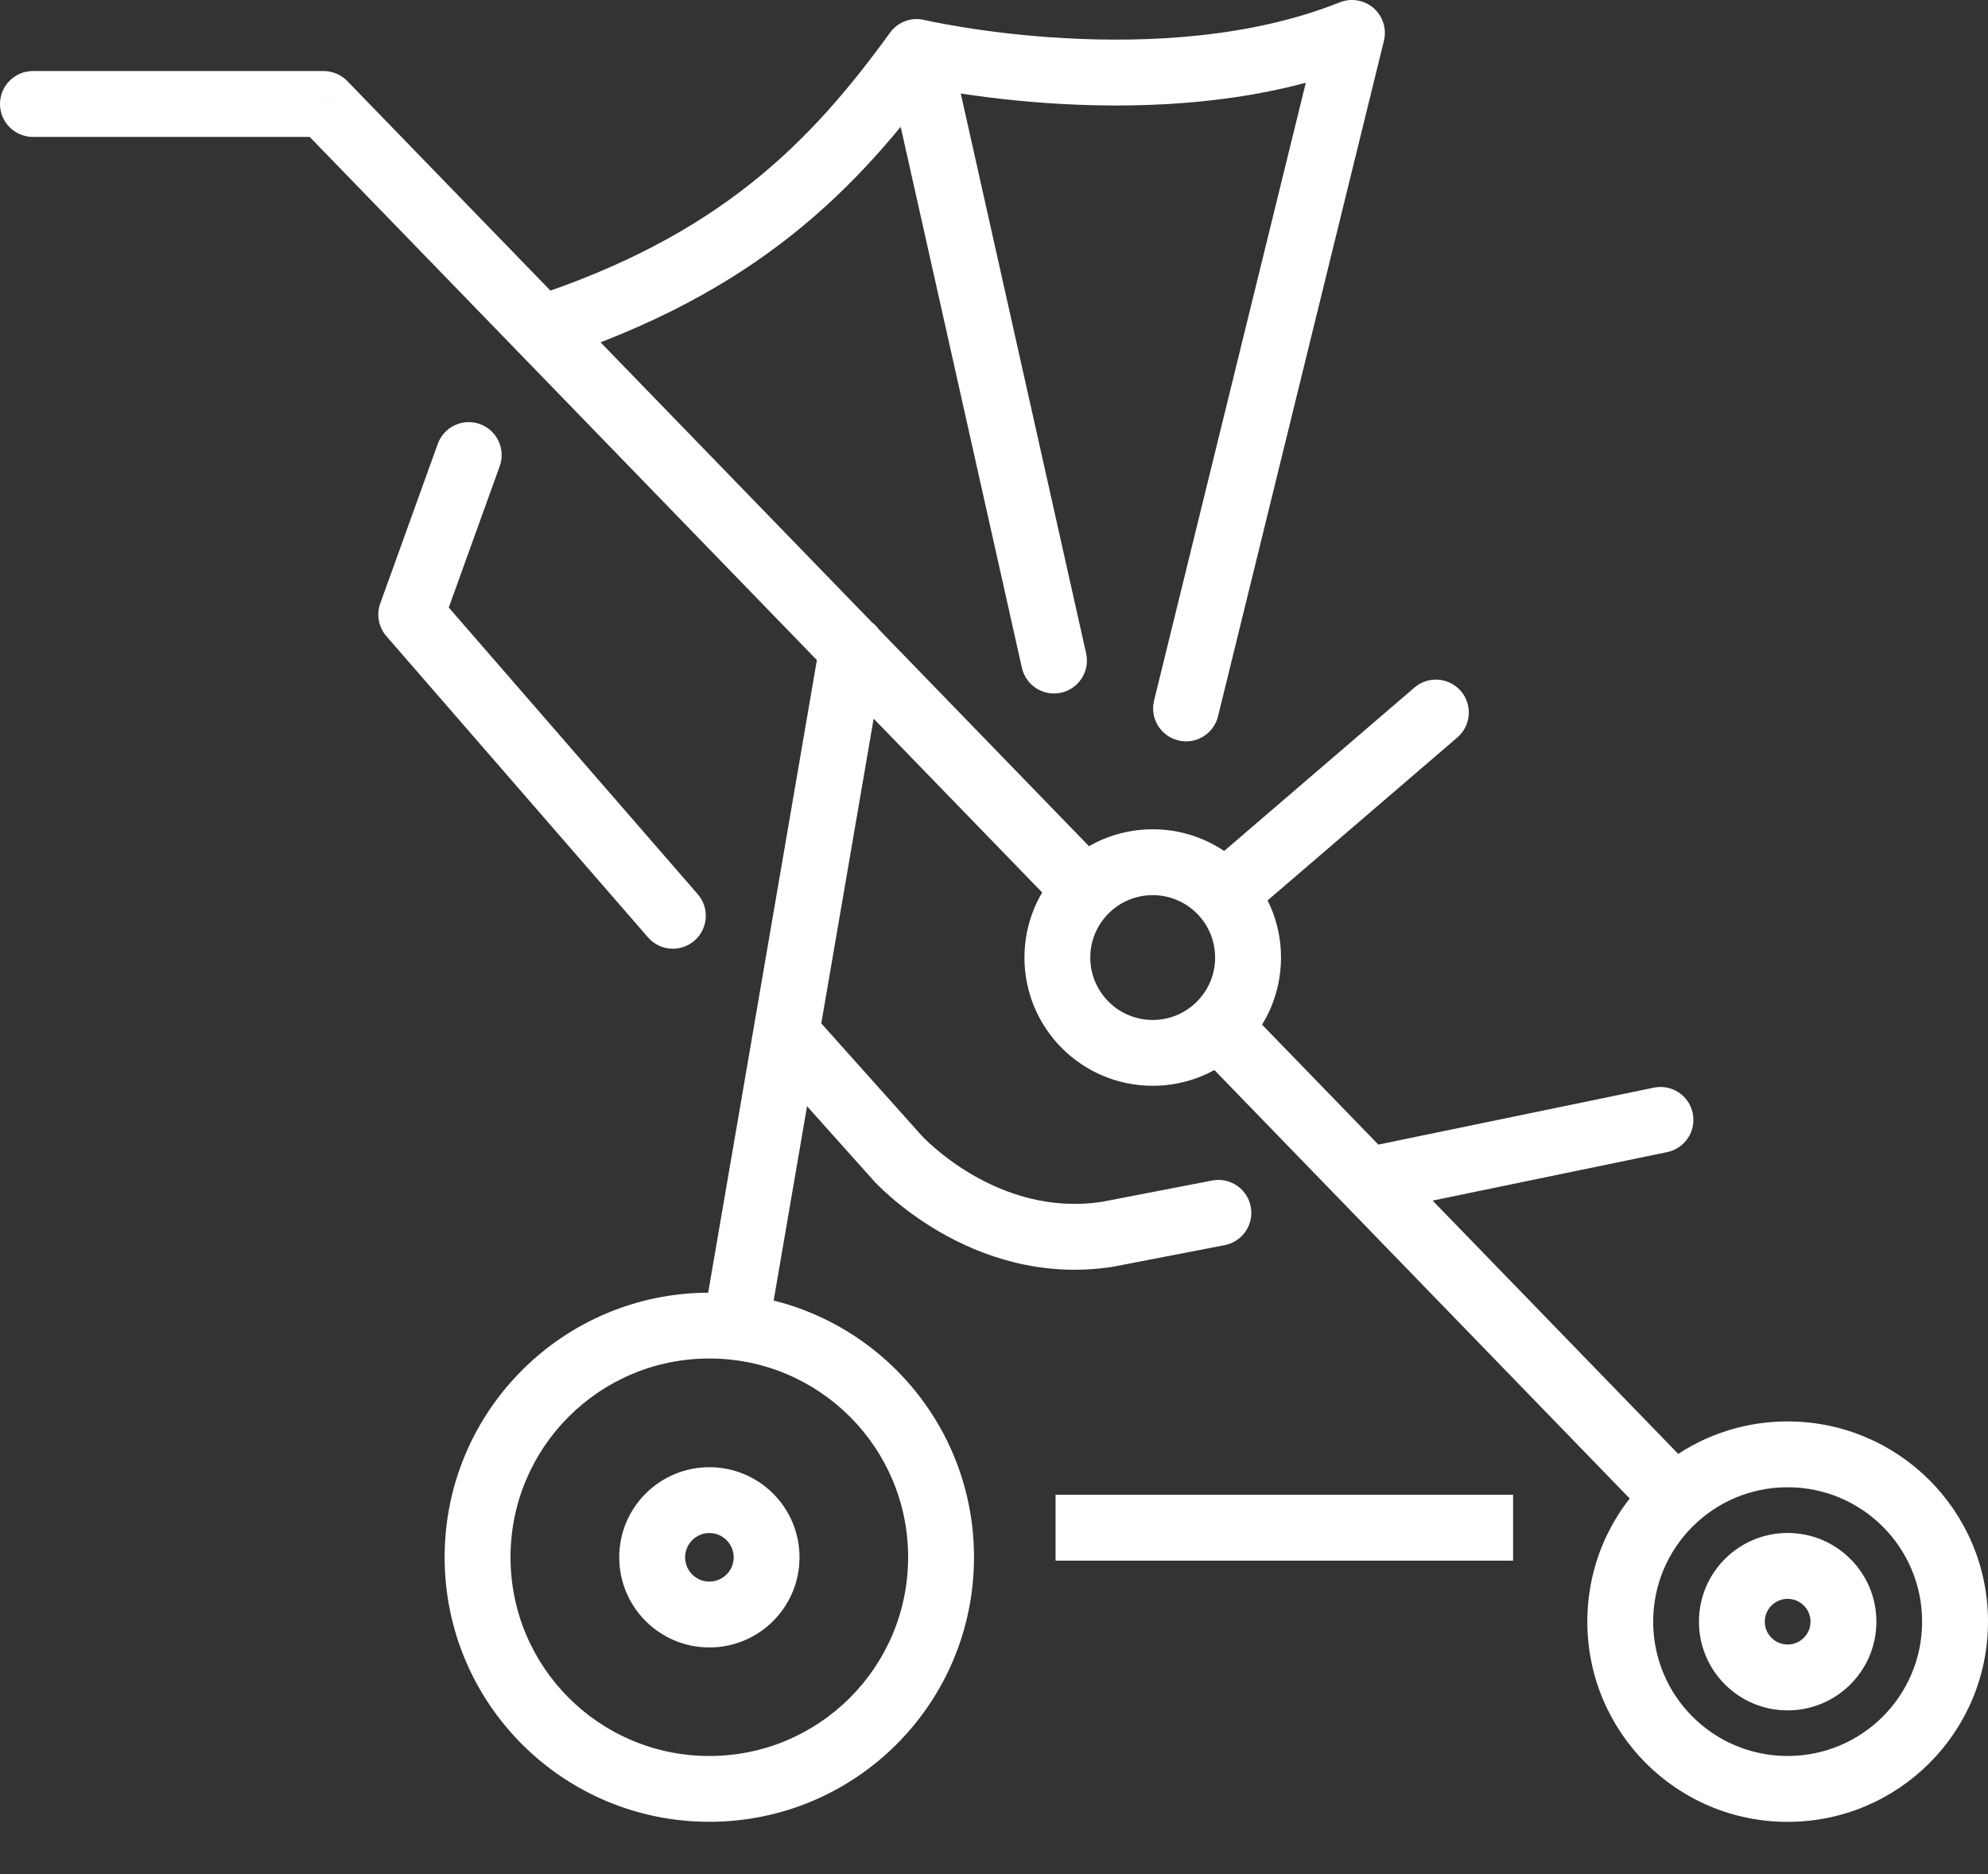 <svg width="35" height="33" viewBox="0 0 35 33" fill="none" xmlns="http://www.w3.org/2000/svg">
<rect x="0" y="0" width="35" height="33" fill="#333333" stroke="none"/>
<g clip-path="url(#clip0_7012_5506)">
<path d="M18.631 16.007C18.854 16.237 19.221 16.243 19.451 16.02C19.681 15.797 19.686 15.43 19.463 15.2L18.631 16.007ZM5.698 1.831L6.115 1.428C6.005 1.315 5.855 1.251 5.698 1.251V1.831ZM0.58 1.251C0.26 1.251 0 1.511 0 1.831C0 2.151 0.26 2.411 0.58 2.411V1.251ZM29.069 26.775C29.292 27.005 29.659 27.011 29.889 26.788C30.119 26.565 30.125 26.198 29.902 25.968L29.069 26.775ZM21.931 17.745C21.709 17.515 21.342 17.51 21.112 17.732C20.882 17.955 20.876 18.322 21.099 18.552L21.931 17.745ZM15.576 11.521C15.63 11.205 15.418 10.906 15.102 10.851C14.787 10.797 14.487 11.009 14.433 11.325L15.576 11.521ZM12.41 23.099C12.356 23.415 12.568 23.714 12.883 23.768C13.199 23.823 13.499 23.611 13.553 23.295L12.41 23.099ZM9.348 5.234C9.044 5.333 8.878 5.661 8.977 5.965C9.077 6.269 9.404 6.435 9.709 6.336L9.348 5.234ZM16.139 0.916L16.271 0.351C16.043 0.298 15.806 0.386 15.669 0.576L16.139 0.916ZM23.802 0.58L24.365 0.718C24.417 0.507 24.346 0.285 24.183 0.142C24.018 -0 23.789 -0.039 23.587 0.041L23.802 0.58ZM20.318 12.336C20.242 12.647 20.432 12.961 20.743 13.037C21.054 13.114 21.368 12.924 21.444 12.613L20.318 12.336ZM11.409 16.506C11.619 16.747 11.985 16.773 12.227 16.563C12.468 16.353 12.494 15.987 12.284 15.745L11.409 16.506ZM7.24 10.821L6.695 10.625C6.623 10.822 6.665 11.043 6.802 11.201L7.24 10.821ZM8.798 8.209C8.906 7.908 8.75 7.576 8.449 7.467C8.148 7.359 7.816 7.515 7.707 7.816L8.798 8.209ZM21.561 21.925C21.875 21.864 22.081 21.56 22.02 21.246C21.96 20.932 21.655 20.726 21.341 20.787L21.561 21.925ZM19.496 21.734L19.584 22.307C19.591 22.306 19.599 22.304 19.606 22.303L19.496 21.734ZM15.802 20.391L15.37 20.777L15.371 20.779L15.802 20.391ZM14.394 17.947C14.18 17.708 13.814 17.688 13.575 17.901C13.337 18.114 13.316 18.481 13.53 18.72L14.394 17.947ZM29.351 20.287C29.665 20.222 29.866 19.916 29.802 19.602C29.737 19.288 29.43 19.087 29.116 19.152L29.351 20.287ZM24.017 20.206C23.703 20.271 23.502 20.577 23.567 20.891C23.631 21.204 23.938 21.406 24.252 21.341L24.017 20.206ZM21.33 15.175C21.087 15.383 21.059 15.749 21.268 15.992C21.476 16.235 21.842 16.263 22.085 16.054L21.33 15.175ZM25.657 12.986C25.9 12.778 25.928 12.412 25.72 12.169C25.511 11.926 25.145 11.898 24.902 12.107L25.657 12.986ZM16.873 1.46C16.803 1.148 16.493 0.951 16.18 1.021C15.868 1.091 15.671 1.401 15.741 1.714L16.873 1.46ZM17.991 11.758C18.061 12.07 18.371 12.267 18.683 12.197C18.995 12.127 19.192 11.817 19.122 11.505L17.991 11.758ZM19.463 15.2L6.115 1.428L5.282 2.235L18.631 16.007L19.463 15.2ZM5.698 1.251H0.58V2.411H5.698V1.251ZM29.902 25.968L21.931 17.745L21.099 18.552L29.069 26.775L29.902 25.968ZM14.433 11.325L12.41 23.099L13.553 23.295L15.576 11.521L14.433 11.325ZM15.988 27.42C15.988 29.355 14.421 30.92 12.488 30.92V32.079C15.061 32.079 17.148 29.997 17.148 27.42H15.988ZM12.488 30.92C10.555 30.92 8.988 29.356 8.988 27.42H7.828C7.828 29.997 9.915 32.079 12.488 32.079V30.92ZM8.988 27.42C8.988 25.486 10.554 23.921 12.488 23.921V22.762C9.915 22.762 7.828 24.845 7.828 27.42H8.988ZM12.488 23.921C14.421 23.921 15.988 25.486 15.988 27.42H17.148C17.148 24.845 15.061 22.762 12.488 22.762V23.921ZM33.84 28.554C33.84 29.862 32.781 30.92 31.472 30.92V32.08C33.42 32.08 35 30.503 35 28.554H33.84ZM31.472 30.92C30.164 30.92 29.105 29.863 29.105 28.554H27.946C27.946 30.504 29.525 32.08 31.472 32.08V30.92ZM29.105 28.554C29.105 27.247 30.165 26.188 31.472 26.188V25.029C29.525 25.029 27.946 26.606 27.946 28.554H29.105ZM31.472 26.188C32.781 26.188 33.84 27.246 33.84 28.554H35C35 26.604 33.42 25.029 31.472 25.029V26.188ZM12.917 27.422C12.917 27.658 12.725 27.849 12.489 27.849V29.009C13.366 29.009 14.076 28.298 14.076 27.422H12.917ZM12.489 27.849C12.253 27.849 12.062 27.658 12.062 27.422H10.902C10.902 28.298 11.613 29.009 12.489 29.009V27.849ZM12.062 27.422C12.062 27.186 12.253 26.994 12.489 26.994V25.835C11.613 25.835 10.902 26.545 10.902 27.422H12.062ZM12.489 26.994C12.725 26.994 12.917 27.186 12.917 27.422H14.076C14.076 26.545 13.366 25.835 12.489 25.835V26.994ZM31.875 28.555C31.875 28.777 31.695 28.957 31.473 28.957V30.117C32.335 30.117 33.035 29.418 33.035 28.555H31.875ZM31.473 28.957C31.251 28.957 31.07 28.777 31.07 28.555H29.911C29.911 29.418 30.61 30.117 31.473 30.117V28.957ZM31.07 28.555C31.07 28.333 31.251 28.153 31.473 28.153V26.993C30.61 26.993 29.911 27.692 29.911 28.555H31.07ZM31.473 28.153C31.695 28.153 31.875 28.333 31.875 28.555H33.035C33.035 27.692 32.335 26.993 31.473 26.993V28.153ZM9.709 6.336C13.317 5.155 15.101 3.337 16.608 1.256L15.669 0.576C14.264 2.516 12.665 4.148 9.348 5.234L9.709 6.336ZM16.139 0.916C16.051 1.292 16.007 1.48 16.007 1.48C16.007 1.48 16.007 1.48 16.007 1.48C16.007 1.48 16.008 1.481 16.009 1.481C16.009 1.481 16.01 1.481 16.012 1.481C16.015 1.482 16.018 1.483 16.023 1.484C16.033 1.486 16.047 1.489 16.064 1.493C16.1 1.501 16.151 1.512 16.216 1.525C16.347 1.551 16.536 1.586 16.772 1.624C17.243 1.7 17.907 1.787 18.679 1.83C20.211 1.916 22.225 1.835 24.017 1.118L23.587 0.041C22.022 0.667 20.204 0.754 18.744 0.672C18.02 0.632 17.397 0.551 16.956 0.48C16.736 0.444 16.562 0.411 16.444 0.388C16.385 0.376 16.34 0.367 16.311 0.36C16.296 0.357 16.286 0.355 16.279 0.353C16.275 0.352 16.273 0.352 16.272 0.351C16.271 0.351 16.271 0.351 16.271 0.351C16.271 0.351 16.227 0.539 16.139 0.916ZM23.239 0.441L20.318 12.336L21.444 12.613L24.365 0.718L23.239 0.441ZM12.284 15.745L7.678 10.441L6.802 11.201L11.409 16.506L12.284 15.745ZM7.785 11.018L8.798 8.209L7.707 7.816L6.695 10.625L7.785 11.018ZM21.341 20.787L19.386 21.165L19.606 22.303L21.561 21.925L21.341 20.787ZM19.408 21.161C18.488 21.302 17.699 21.022 17.122 20.687C16.834 20.52 16.606 20.343 16.452 20.209C16.375 20.143 16.317 20.088 16.28 20.051C16.261 20.032 16.248 20.019 16.24 20.01C16.236 20.006 16.233 20.003 16.232 20.002C16.232 20.002 16.232 20.002 16.232 20.002C16.232 20.002 16.089 20.132 15.802 20.391C15.515 20.65 15.371 20.779 15.371 20.779C15.371 20.779 15.372 20.78 15.372 20.78C15.372 20.78 15.373 20.78 15.373 20.781C15.373 20.782 15.374 20.782 15.375 20.783C15.377 20.785 15.379 20.787 15.381 20.79C15.386 20.794 15.392 20.801 15.399 20.809C15.415 20.825 15.436 20.847 15.463 20.874C15.517 20.928 15.594 21.001 15.693 21.087C15.89 21.257 16.177 21.479 16.54 21.69C17.264 22.11 18.322 22.501 19.584 22.307L19.408 21.161ZM16.234 20.005L14.394 17.947L13.53 18.72L15.37 20.777L16.234 20.005ZM29.116 19.152L24.017 20.206L24.252 21.341L29.351 20.287L29.116 19.152ZM18.584 27.48H26.639V26.32H18.584V27.48ZM21.393 16.861C21.393 17.468 20.901 17.96 20.294 17.96V19.119C21.542 19.119 22.553 18.108 22.553 16.861H21.393ZM20.294 17.96C19.688 17.96 19.195 17.468 19.195 16.861H18.036C18.036 18.108 19.047 19.119 20.294 19.119V17.96ZM19.195 16.861C19.195 16.254 19.688 15.762 20.294 15.762V14.602C19.047 14.602 18.036 15.614 18.036 16.861H19.195ZM20.294 15.762C20.901 15.762 21.393 16.254 21.393 16.861H22.553C22.553 15.614 21.542 14.602 20.294 14.602V15.762ZM22.085 16.054L25.657 12.986L24.902 12.107L21.33 15.175L22.085 16.054ZM15.741 1.714L17.991 11.758L19.122 11.505L16.873 1.46L15.741 1.714Z" fill="white"/>
</g>
<defs>
<clipPath id="clip0_7012_5506">
<rect width="35" height="32.08" fill="white"/>
</clipPath>
</defs>
</svg>
